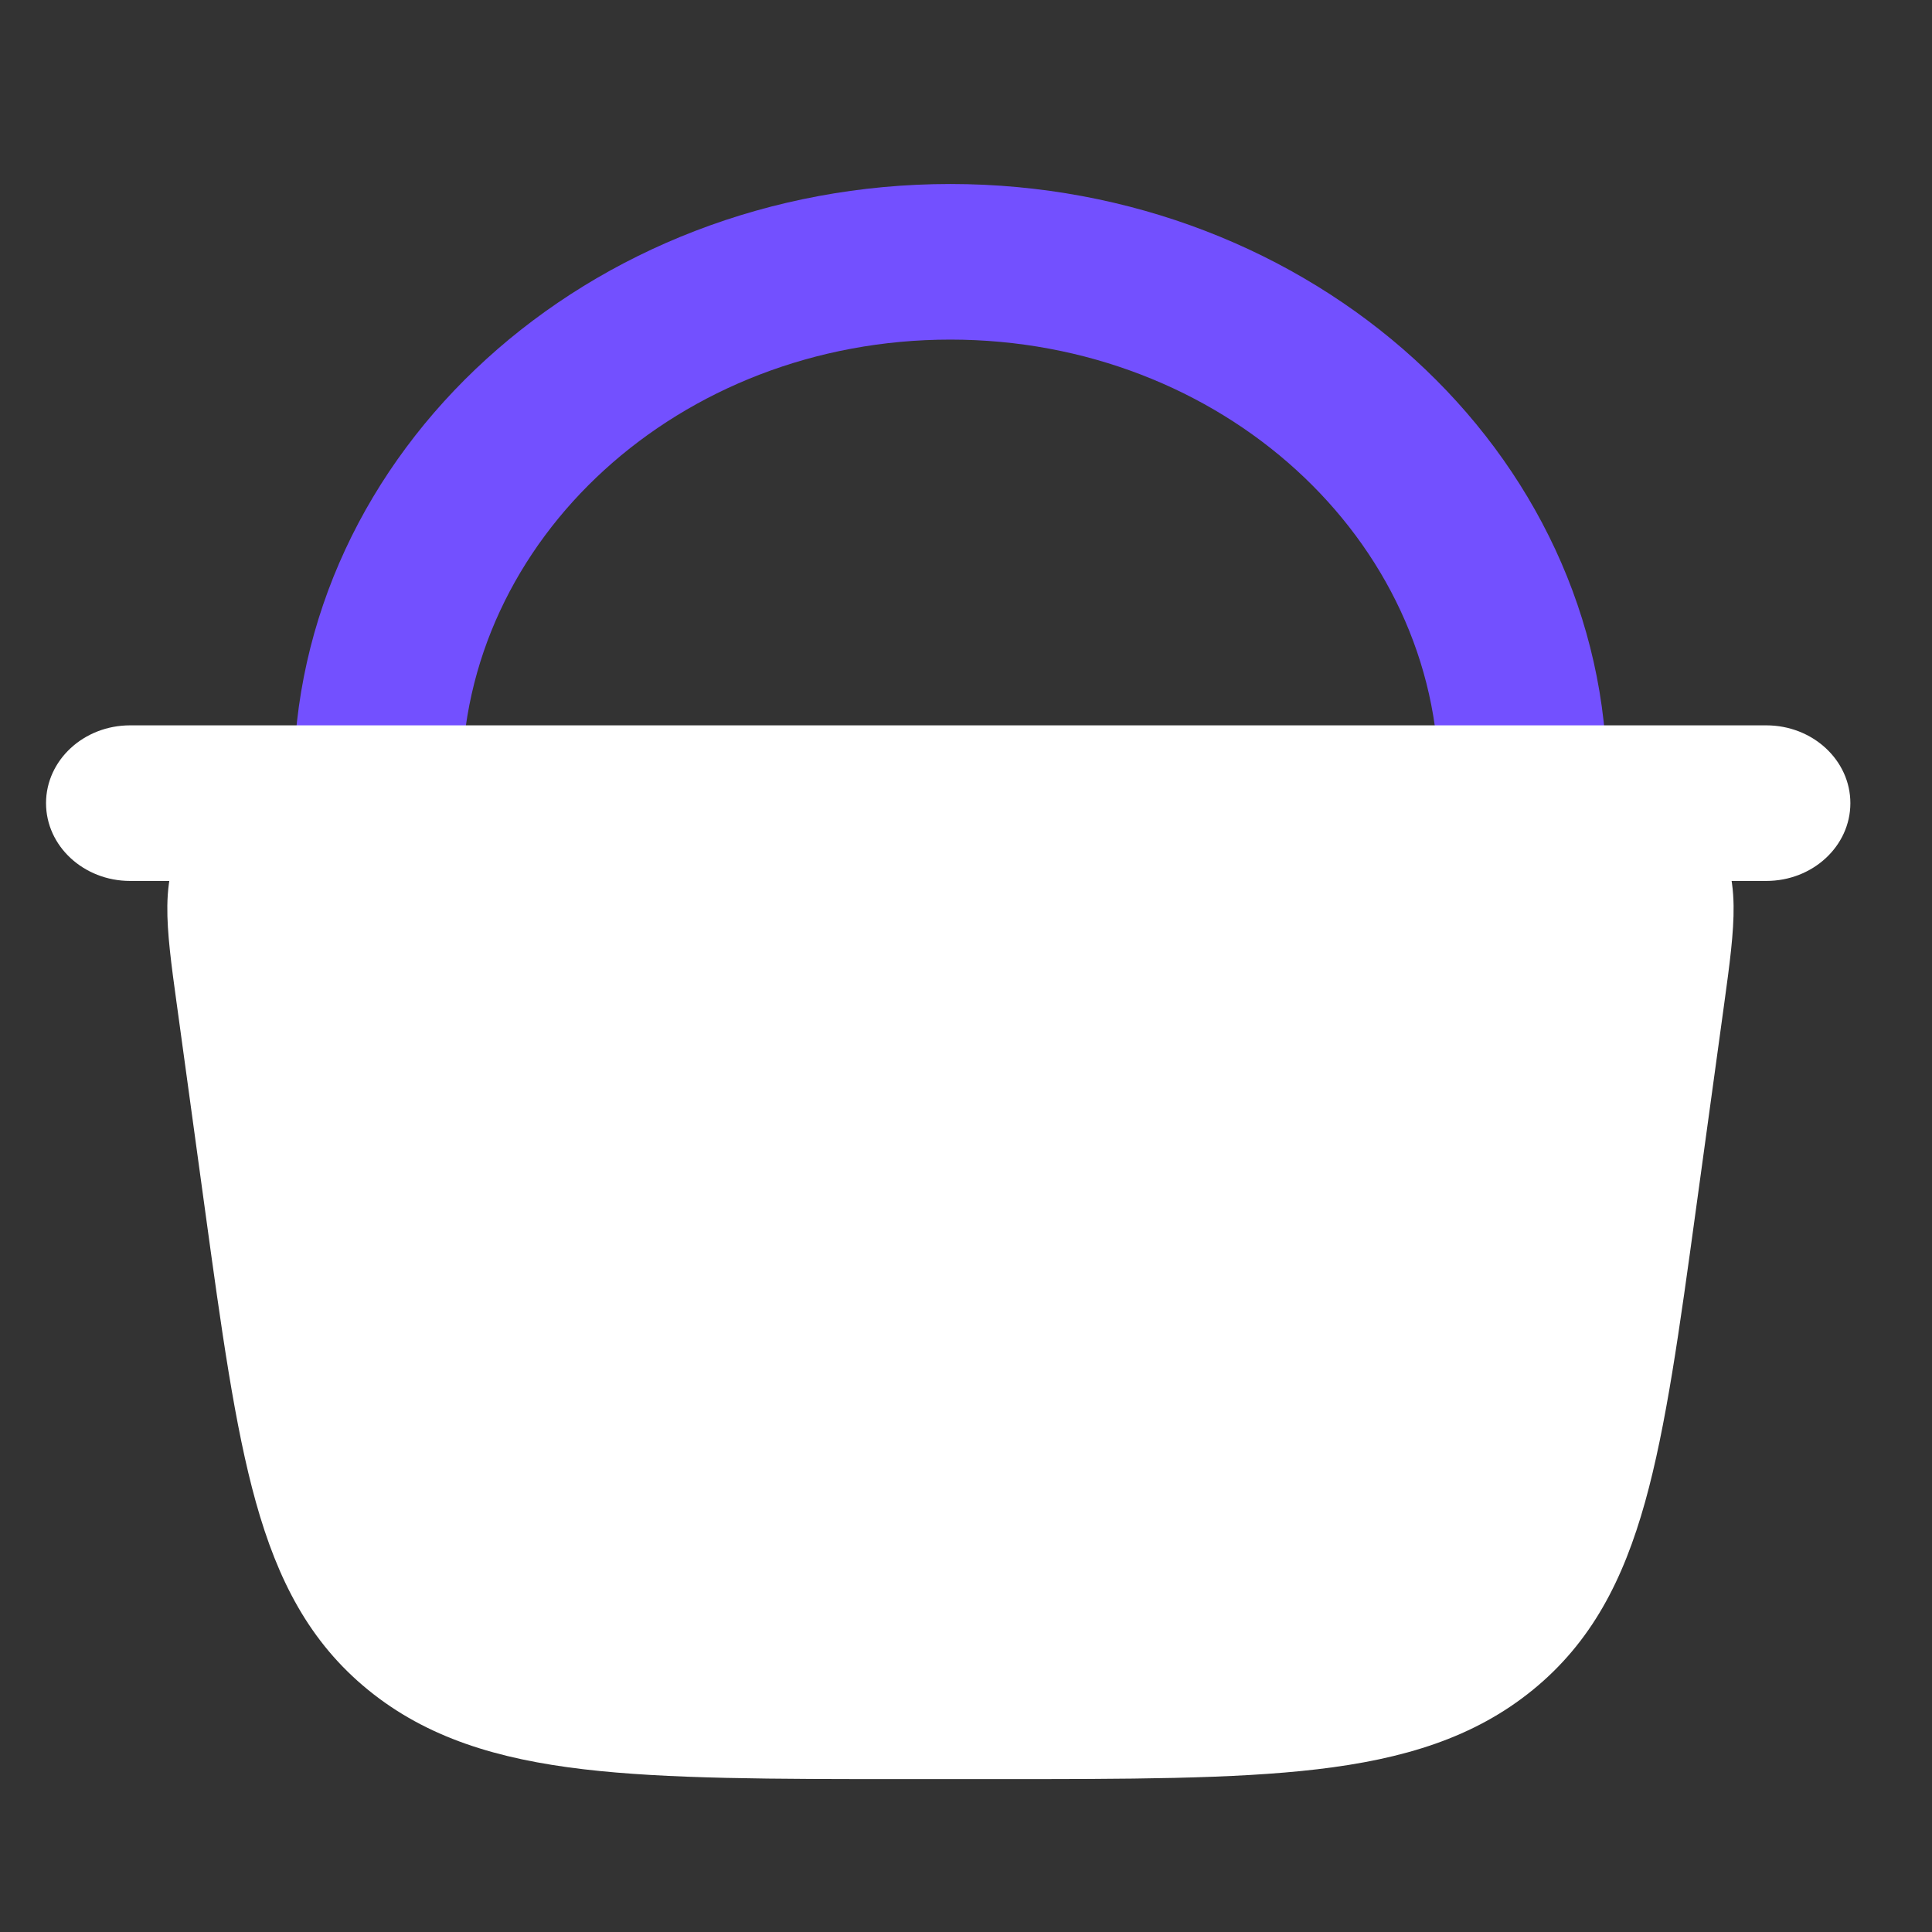 <svg width="80" height="80" viewBox="0 0 80 80" fill="none" xmlns="http://www.w3.org/2000/svg">
<rect x="0" y="0" width="80" height="80" fill="#333333" stroke="none"/>
<path fill-rule="evenodd" clip-rule="evenodd" d="M39.351 14.062C28.126 14.062 19.122 22.332 19.122 32.426C19.122 34.205 17.562 35.648 15.639 35.648C13.716 35.648 12.156 34.205 12.156 32.426C12.156 18.677 24.384 7.619 39.351 7.619C54.317 7.619 66.546 18.677 66.546 32.426C66.546 34.205 64.986 35.648 63.063 35.648C61.139 35.648 59.58 34.205 59.58 32.426C59.58 22.332 50.576 14.062 39.351 14.062Z" fill="#7350FF"/>
<path d="M67.746 49.56L68.875 41.344C69.323 38.076 69.548 36.442 68.543 35.386C67.537 34.331 65.757 34.331 62.195 34.331H16.507C12.945 34.331 11.165 34.331 10.159 35.386C9.154 36.442 9.378 38.076 9.827 41.344L10.955 49.56C12.379 59.93 13.091 65.114 16.907 68.224C20.724 71.334 26.374 71.334 37.674 71.334H41.028C52.328 71.334 57.978 71.334 61.794 68.224C65.611 65.114 66.323 59.93 67.746 49.56Z" fill="white"/>
<path fill-rule="evenodd" clip-rule="evenodd" d="M16.349 31.995C16.404 31.995 16.458 31.995 16.512 31.995H62.363C64.004 31.995 65.49 31.994 66.684 32.149C67.987 32.319 69.374 32.72 70.442 33.842C71.511 34.963 71.767 36.287 71.784 37.504C71.8 38.619 71.612 39.983 71.406 41.488L70.234 50.016C69.542 55.063 68.991 59.074 68.118 62.199C67.217 65.421 65.901 67.995 63.469 69.976C61.037 71.958 58.111 72.842 54.542 73.262C51.08 73.669 46.71 73.669 41.209 73.669H37.503C32.002 73.669 27.632 73.669 24.171 73.262C20.602 72.842 17.676 71.958 15.244 69.976C12.812 67.995 11.495 65.421 10.595 62.199C9.722 59.074 9.171 55.063 8.478 50.016L7.328 41.638C7.321 41.588 7.314 41.538 7.307 41.488C7.1 39.983 6.913 38.619 6.929 37.504C6.946 36.287 7.202 34.963 8.27 33.842C9.338 32.72 10.725 32.319 12.029 32.149C13.222 31.994 14.709 31.995 16.349 31.995ZM12.06 36.931C12.067 36.927 12.079 36.921 12.098 36.913C12.179 36.88 12.362 36.823 12.731 36.775C13.53 36.671 14.656 36.666 16.512 36.666H62.2C64.057 36.666 65.182 36.671 65.982 36.775C66.351 36.823 66.534 36.88 66.614 36.913C66.634 36.921 66.646 36.927 66.653 36.931C66.656 36.937 66.66 36.949 66.667 36.968C66.692 37.046 66.73 37.221 66.734 37.566C66.745 38.312 66.609 39.346 66.375 41.049L65.247 49.266C65.24 49.315 65.234 49.363 65.227 49.412C64.517 54.581 64.005 58.252 63.228 61.03C62.463 63.77 61.515 65.343 60.131 66.471C58.746 67.599 56.939 68.271 53.904 68.628C50.798 68.994 46.75 68.998 41.033 68.998H37.679C31.963 68.998 27.914 68.994 24.808 68.628C21.773 68.271 19.966 67.599 18.582 66.471C17.198 65.343 16.25 63.77 15.484 61.03C14.701 58.226 14.186 54.511 13.466 49.266L12.338 41.049C12.104 39.346 11.968 38.312 11.978 37.566C11.983 37.221 12.021 37.046 12.046 36.968C12.052 36.949 12.057 36.937 12.06 36.931Z" fill="white"/>
<path fill-rule="evenodd" clip-rule="evenodd" d="M1.906 33.257C1.906 31.478 3.466 30.035 5.389 30.035H73.137C75.061 30.035 76.62 31.478 76.62 33.257C76.62 35.036 75.061 36.478 73.137 36.478H5.389C3.466 36.478 1.906 35.036 1.906 33.257Z" fill="white"/>
</svg>
